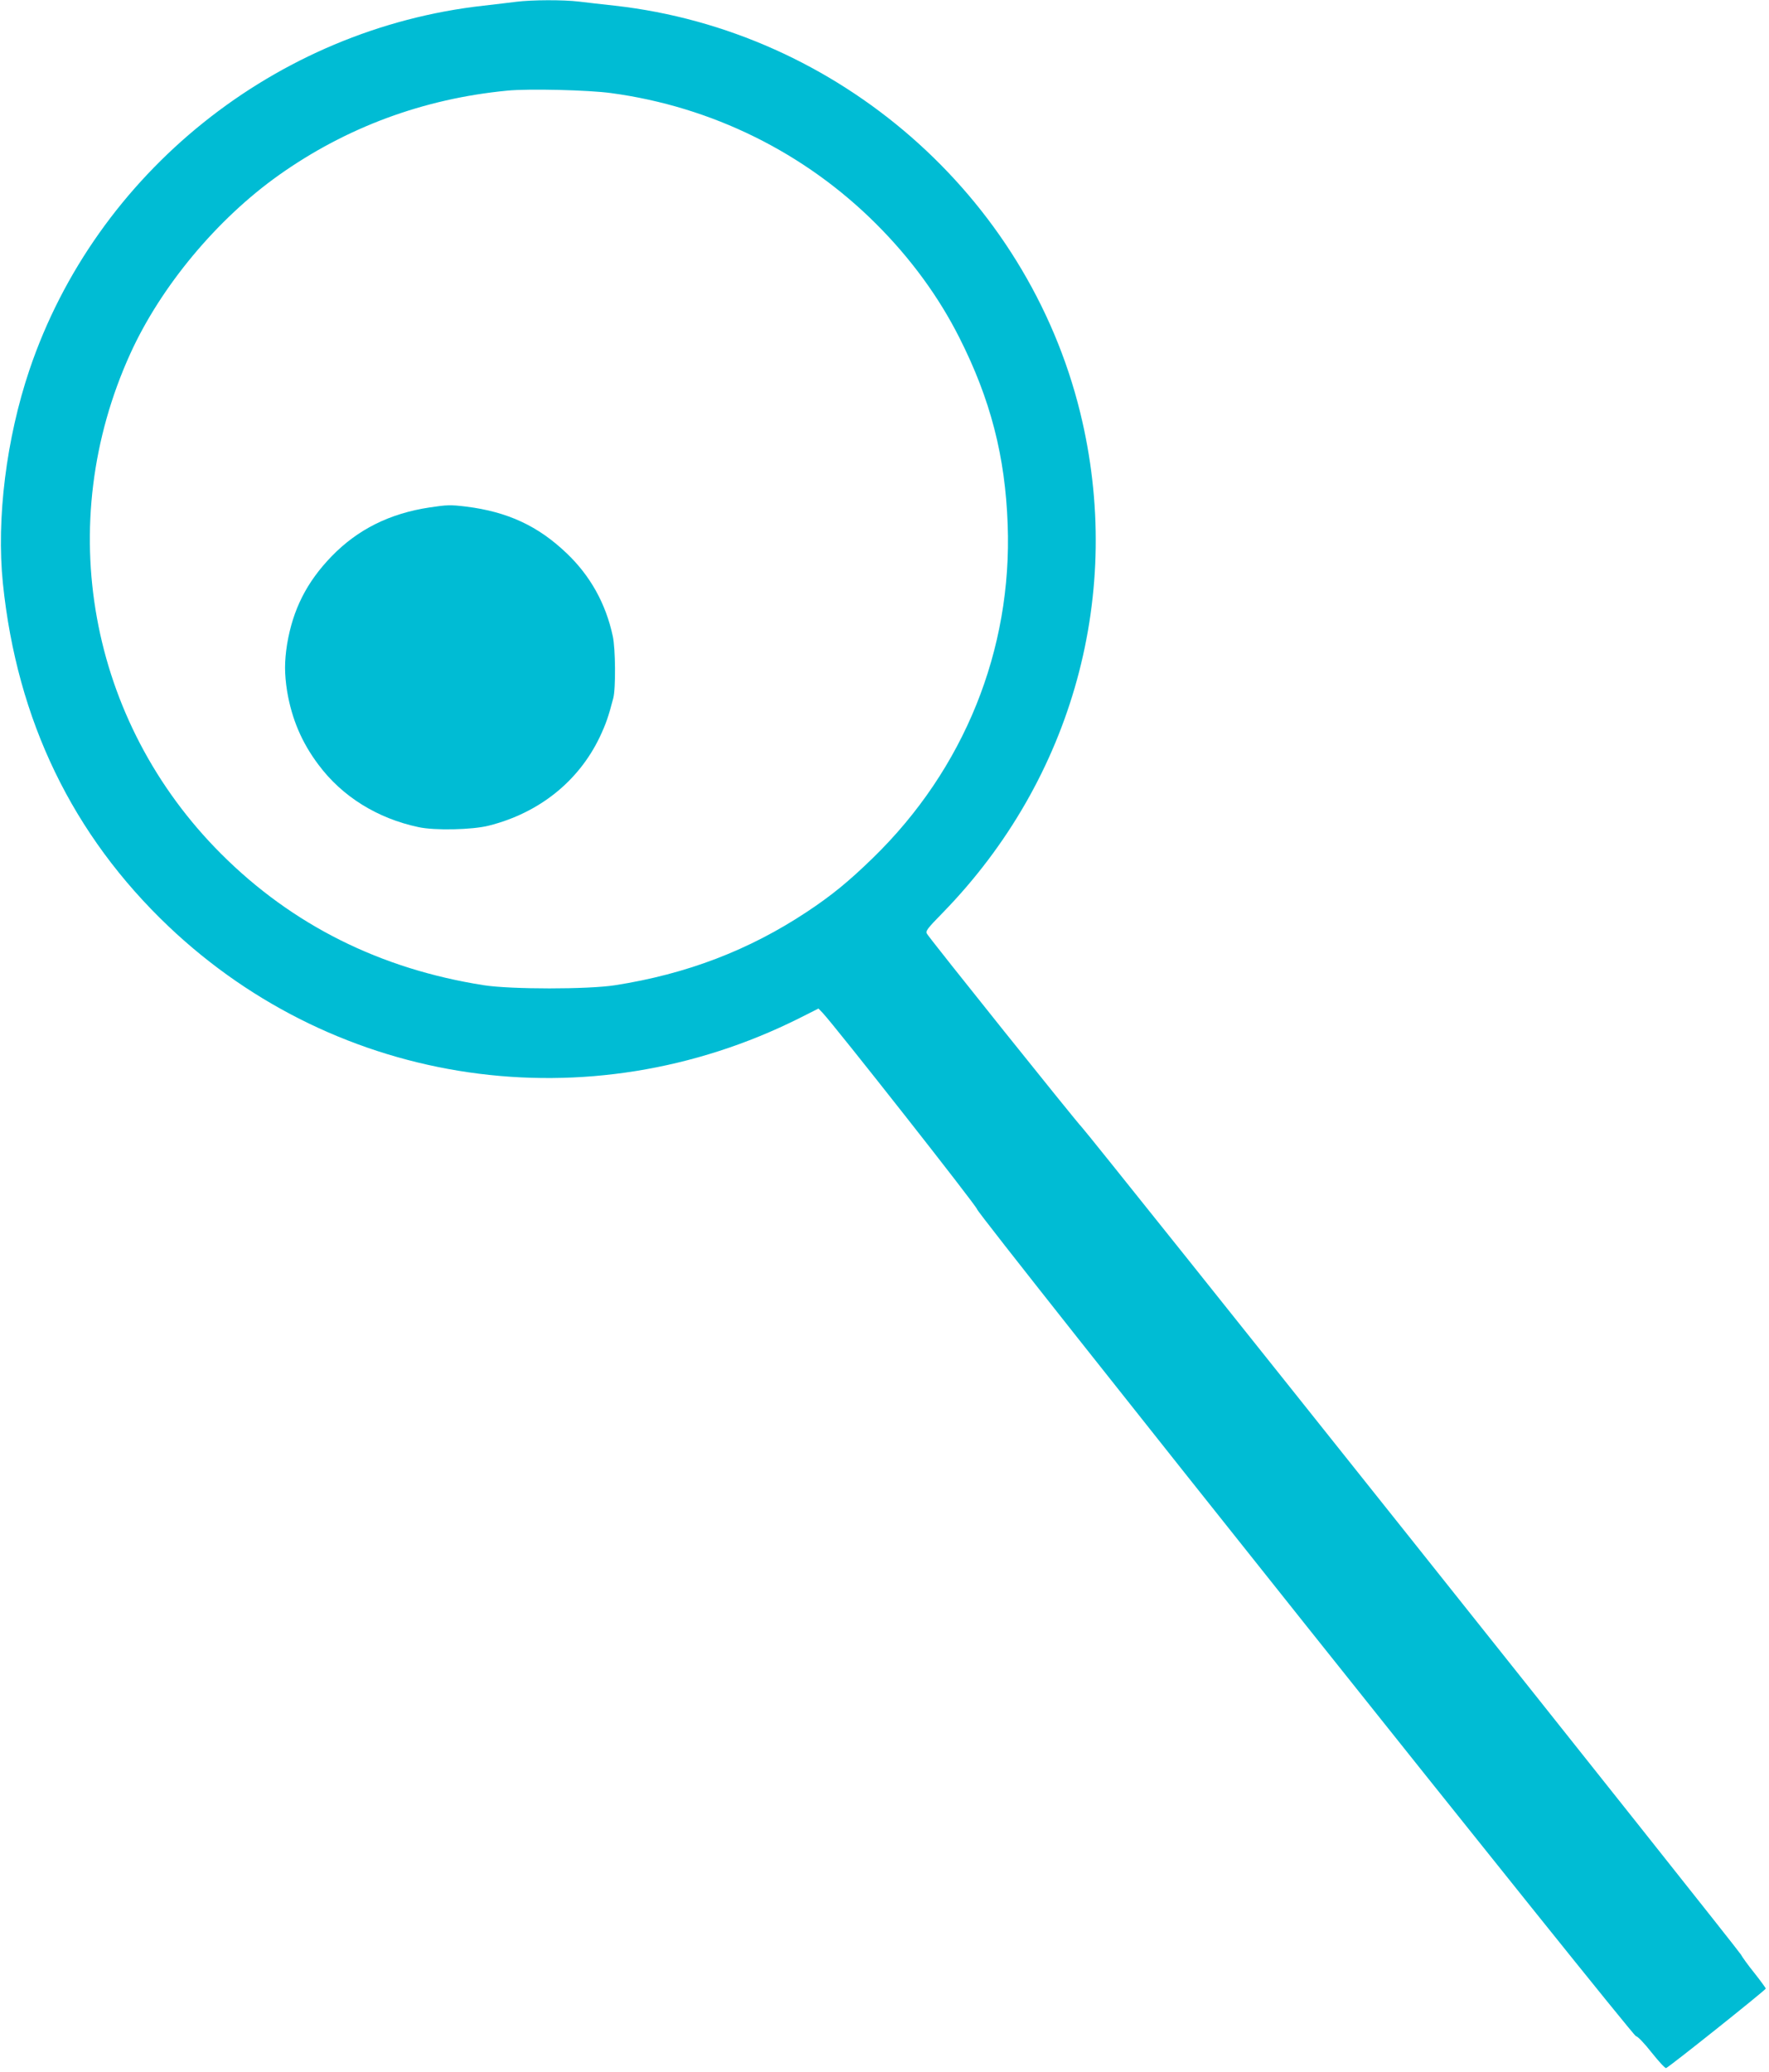 <?xml version="1.0" standalone="no"?>
<!DOCTYPE svg PUBLIC "-//W3C//DTD SVG 20010904//EN"
 "http://www.w3.org/TR/2001/REC-SVG-20010904/DTD/svg10.dtd">
<svg version="1.0" xmlns="http://www.w3.org/2000/svg"
 width="1093pt" height="1280pt" viewBox="0 0 1093 1280"
 preserveAspectRatio="xMidYMid meet">
<g transform="translate(0,1280) scale(0.1,-0.1)"
fill="#00bcd4" stroke="none">
<path d="M3190 12789 c-36 -5 -127 -15 -202 -24 -1285 -143 -2395 -1033 -2806
-2250 -143 -424 -205 -920 -164 -1320 87 -845 430 -1555 1025 -2120 1048 -994
2594 -1218 3897 -565 l117 59 26 -27 c78 -83 956 -1199 954 -1213 -3 -24 4050
-5109 4071 -5109 10 0 53 -45 96 -100 44 -55 84 -99 90 -97 19 6 615 482 616
491 0 4 -32 48 -70 96 -39 48 -76 100 -84 115 -18 34 -4030 5070 -4072 5111
-30 29 -932 1155 -956 1194 -11 17 -1 31 98 132 805 827 1121 1978 848 3090
-329 1340 -1494 2358 -2876 2513 -73 8 -172 19 -219 25 -99 12 -294 11 -389
-1z m585 -564 c624 -84 1198 -368 1640 -810 212 -212 385 -448 513 -702 192
-380 283 -732 298 -1153 29 -775 -269 -1512 -832 -2060 -150 -146 -255 -232
-409 -334 -356 -236 -742 -384 -1185 -453 -165 -26 -645 -26 -810 0 -640 100
-1184 372 -1624 812 -819 819 -1040 2038 -560 3092 188 413 535 830 917 1101
416 295 892 472 1411 522 133 13 501 4 641 -15z"/>
<path d="M2655 9665 c-247 -37 -445 -136 -606 -302 -154 -159 -239 -328 -275
-542 -17 -109 -17 -183 0 -292 29 -171 90 -316 194 -454 146 -196 363 -331
617 -385 99 -22 334 -17 435 9 310 78 554 273 685 546 39 83 54 126 84 241 16
60 14 307 -3 384 -43 201 -139 373 -285 512 -177 169 -365 256 -620 288 -99
12 -119 11 -226 -5z"/>
</g>
</svg>
